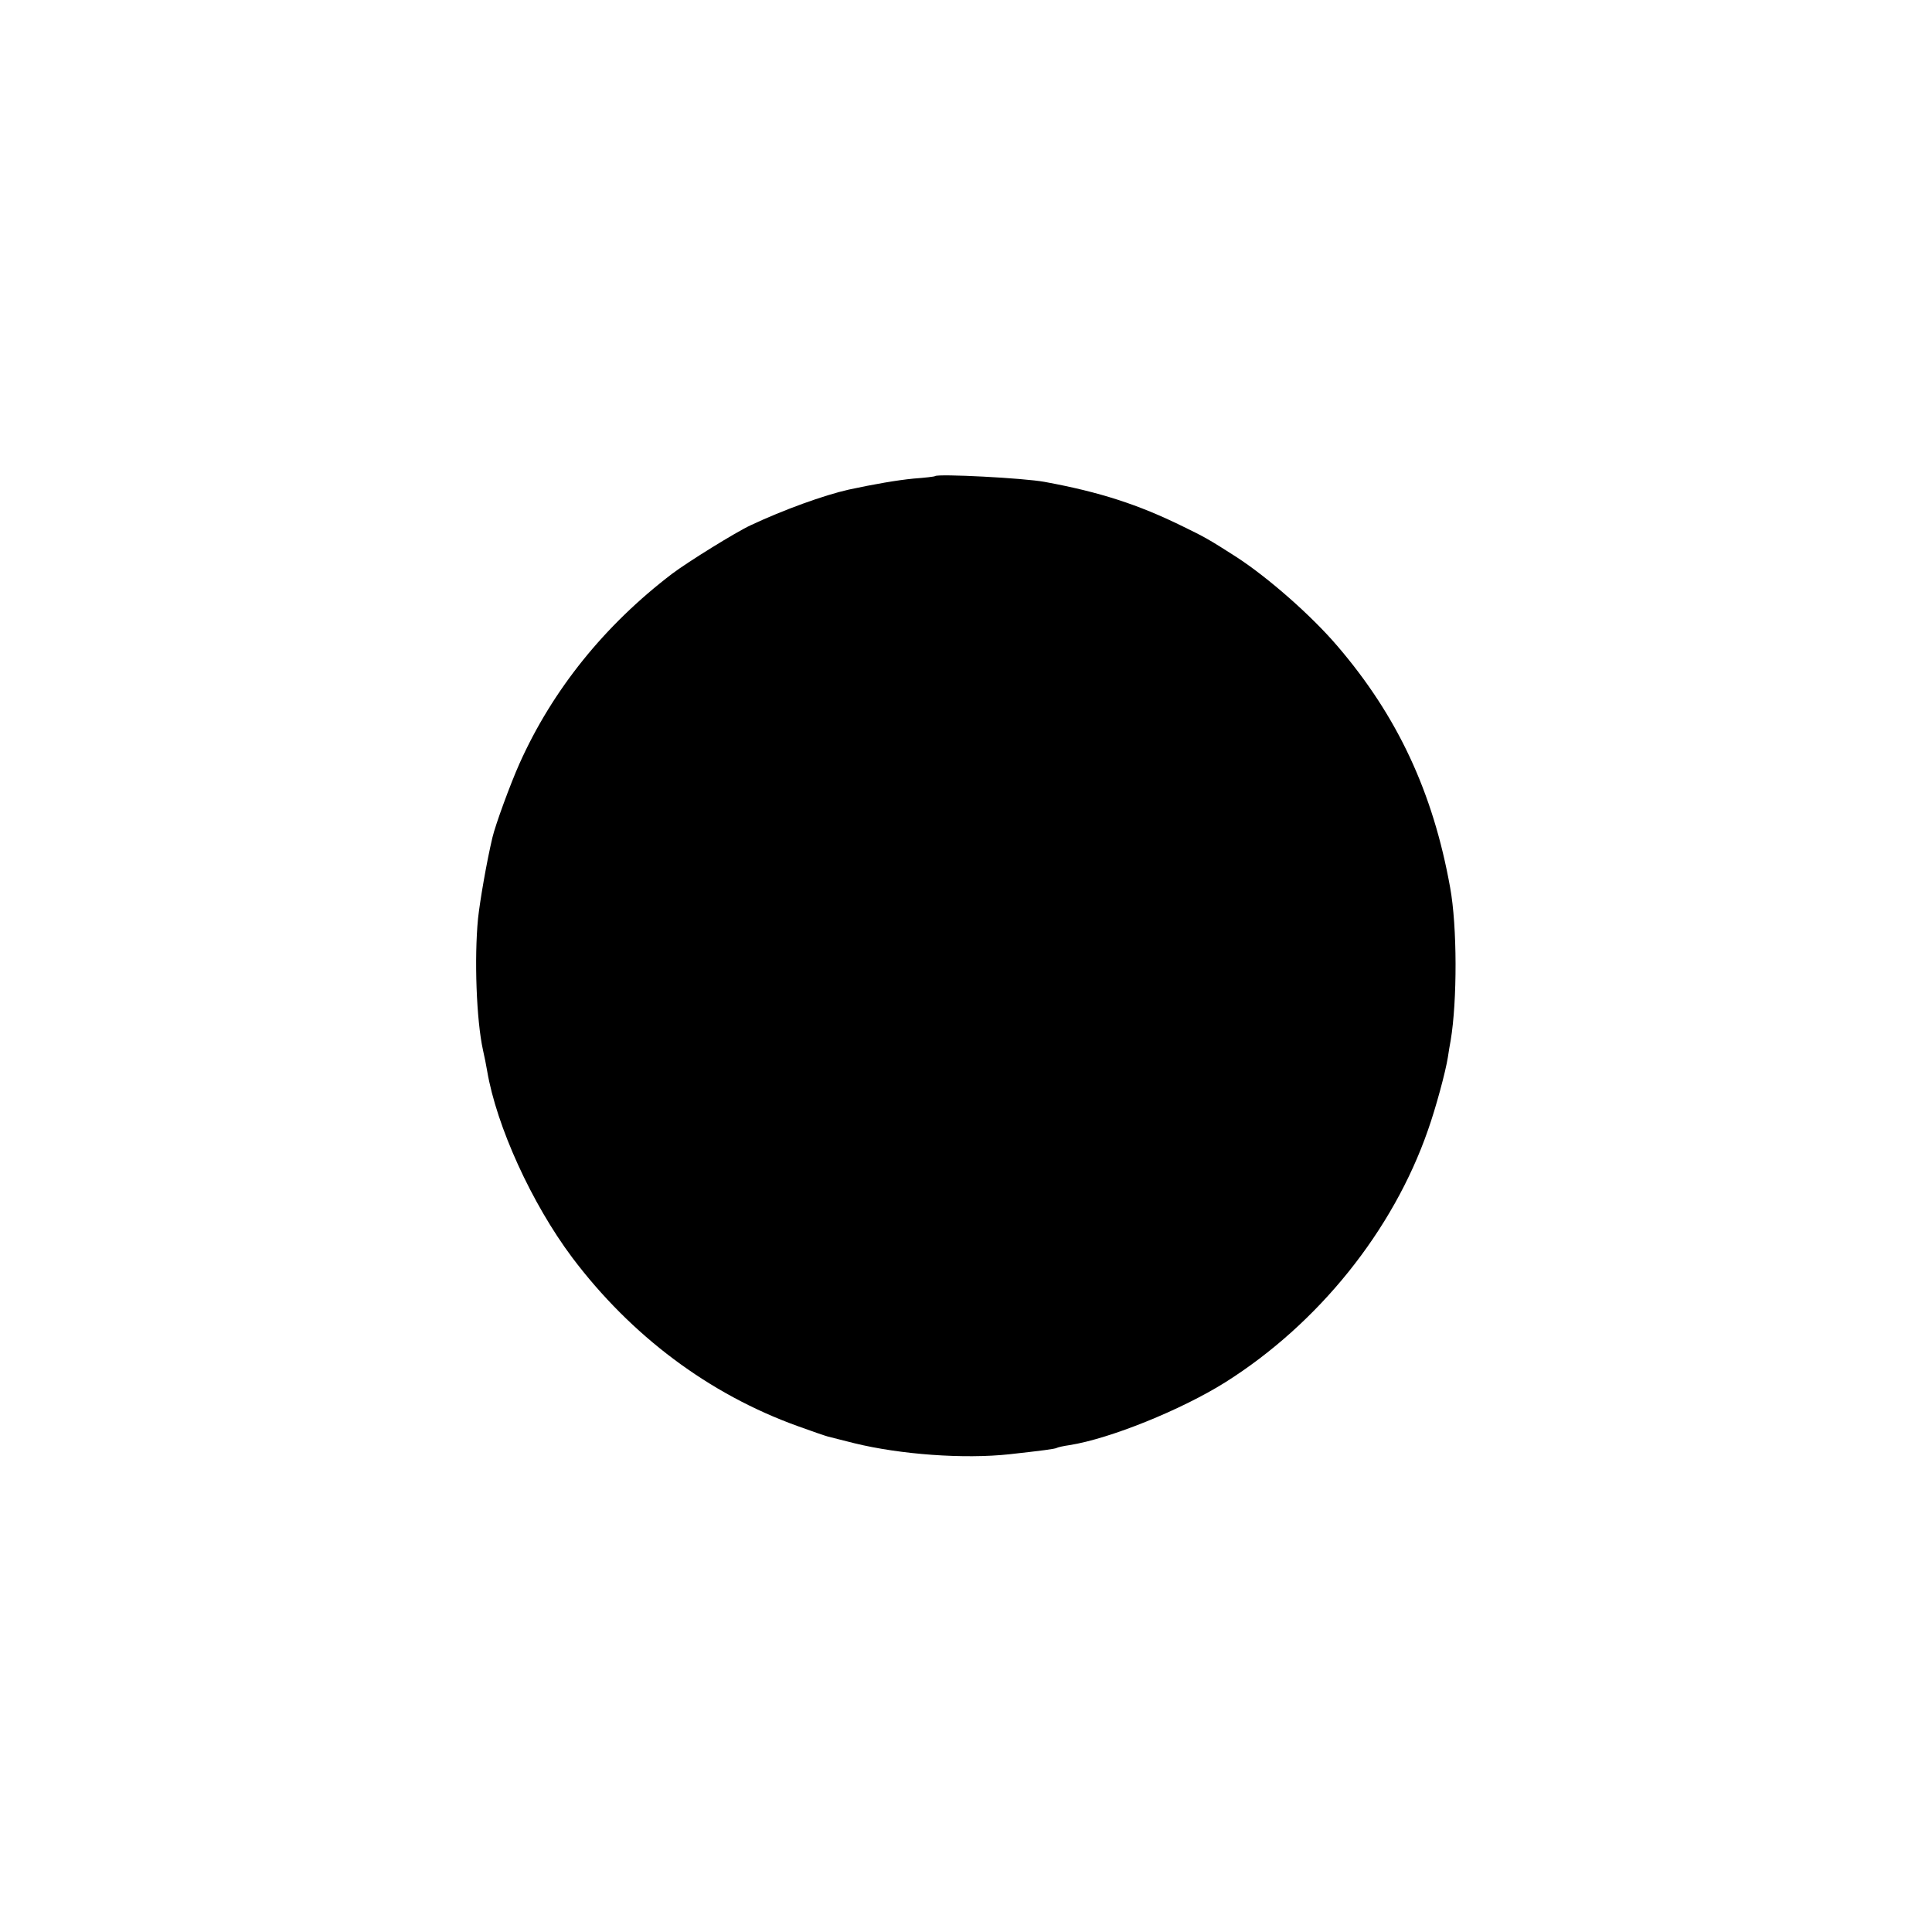 <?xml version="1.0" standalone="no"?>
<!DOCTYPE svg PUBLIC "-//W3C//DTD SVG 20010904//EN"
 "http://www.w3.org/TR/2001/REC-SVG-20010904/DTD/svg10.dtd">
<svg version="1.0" xmlns="http://www.w3.org/2000/svg"
 width="700pt" height="700pt" viewBox="0 0 700 700"
 preserveAspectRatio="xMidYMid meet">
<g transform="translate(0,700) scale(0.1,-0.1)"
fill="#000000" stroke="none">
<path d="M3388 5275 c-2 -2 -37 -6 -78 -9 -61 -6 -142 -20 -235 -40 -89 -20
-236 -73 -355 -129 -54 -25 -228 -133 -285 -176 -244 -186 -433 -420 -553
-688 -33 -74 -87 -221 -98 -268 -21 -89 -45 -228 -52 -293 -14 -144 -6 -368
18 -477 5 -22 12 -56 15 -75 34 -201 162 -481 308 -676 213 -283 495 -495 817
-611 52 -19 102 -36 110 -38 8 -2 51 -13 95 -24 167 -41 398 -58 563 -40 117
13 164 19 171 23 3 2 24 7 46 10 146 23 406 128 565 228 336 212 607 548 734
914 28 79 64 212 72 264 3 19 7 46 10 60 24 143 24 414 -2 555 -62 345 -191
621 -409 875 -94 110 -251 248 -367 323 -100 64 -113 71 -193 110 -161 79
-299 124 -500 161 -75 14 -386 30 -397 21z"/>
</g>
</svg>
